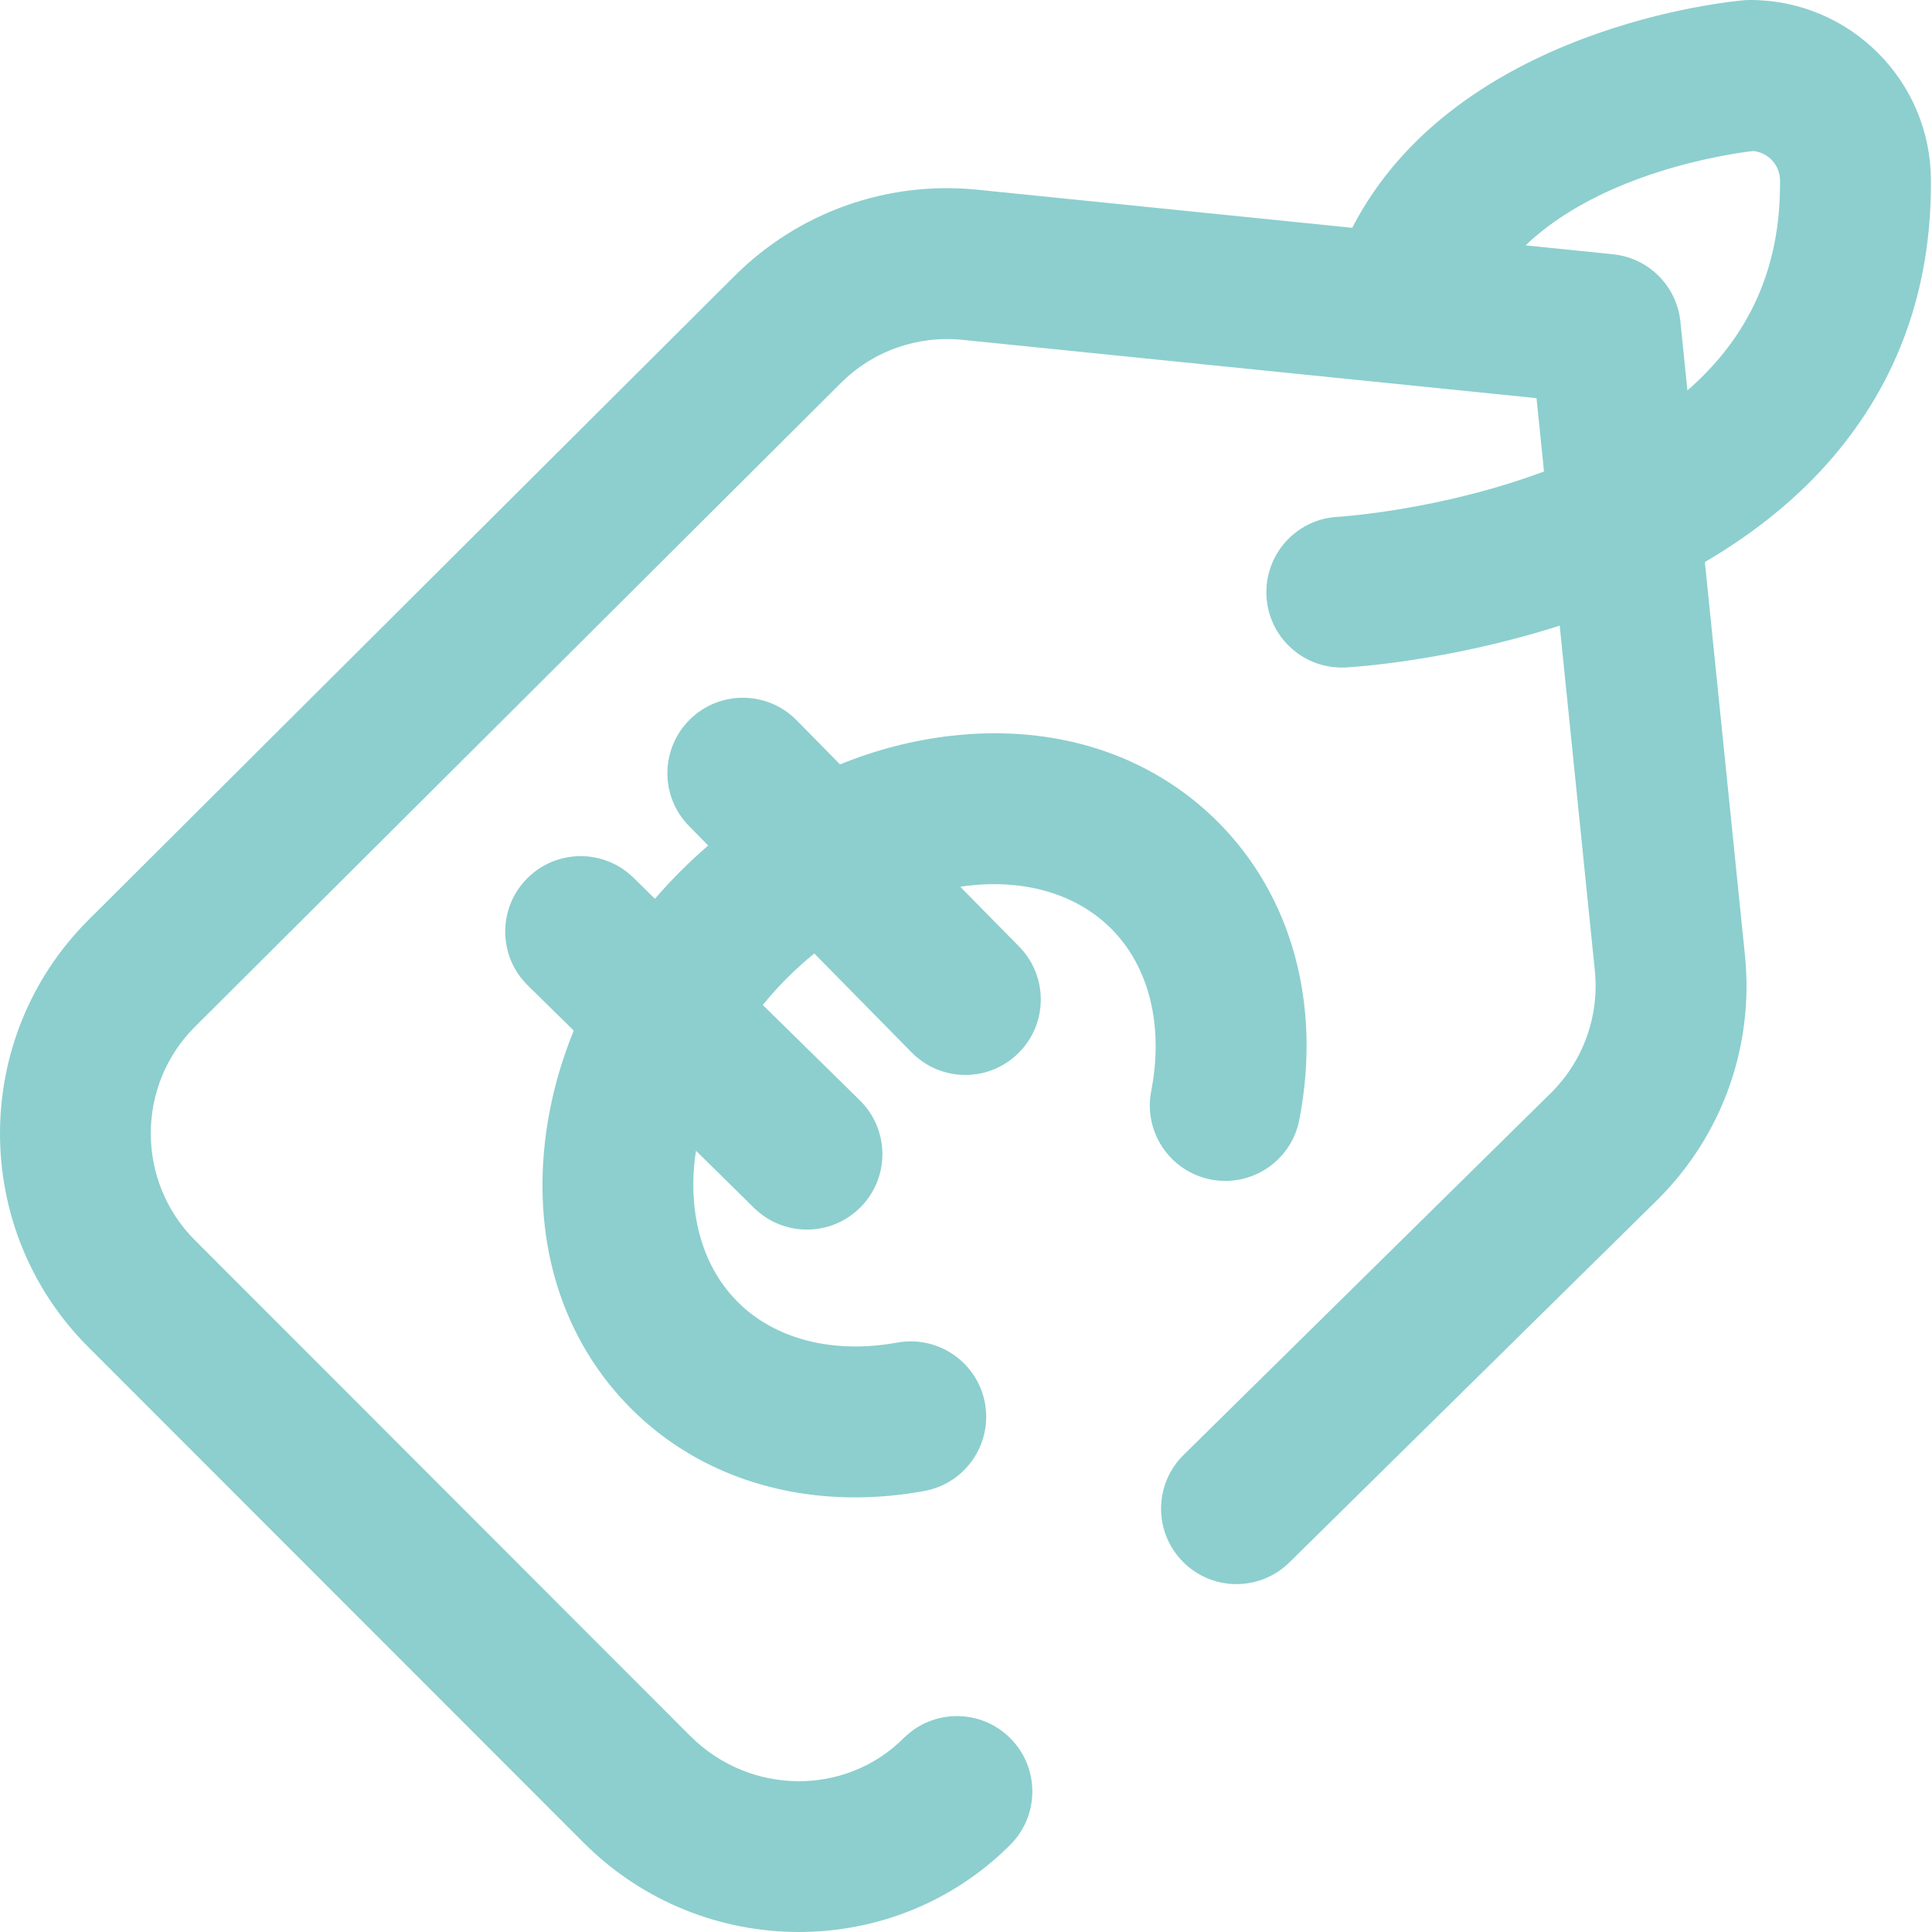 <svg width="23" height="23" viewBox="0 0 23 23" fill="none" xmlns="http://www.w3.org/2000/svg">
<g clip-path="url(#clip0)">
<path d="M13.705 12.989C13.855 12.213 13.682 11.509 13.229 11.056C12.82 10.647 12.214 10.465 11.524 10.544C11.493 10.547 11.463 10.552 11.432 10.557L12.133 11.269C12.48 11.623 12.476 12.191 12.122 12.539C11.947 12.711 11.72 12.797 11.493 12.797C11.26 12.797 11.028 12.707 10.852 12.528L9.694 11.351C9.583 11.442 9.475 11.538 9.371 11.642C9.268 11.745 9.171 11.853 9.081 11.964L10.236 13.099C10.59 13.447 10.595 14.016 10.247 14.369C10.071 14.548 9.839 14.638 9.607 14.638C9.379 14.638 9.152 14.552 8.977 14.38L8.286 13.7C8.281 13.732 8.276 13.764 8.272 13.795C8.193 14.486 8.375 15.092 8.784 15.501C9.229 15.945 9.921 16.122 10.682 15.983C11.169 15.895 11.637 16.218 11.726 16.706C11.814 17.194 11.491 17.662 11.002 17.75C10.724 17.801 10.448 17.826 10.179 17.826C9.145 17.826 8.202 17.459 7.514 16.77C6.71 15.966 6.346 14.837 6.488 13.591C6.539 13.142 6.656 12.698 6.83 12.269L6.283 11.731C5.929 11.383 5.925 10.814 6.272 10.461C6.62 10.107 7.189 10.102 7.542 10.45L7.797 10.7C7.893 10.588 7.995 10.478 8.101 10.372C8.208 10.265 8.318 10.163 8.431 10.066L8.203 9.834C7.855 9.481 7.86 8.912 8.214 8.564C8.567 8.217 9.136 8.221 9.484 8.575L10 9.1C10.428 8.926 10.872 8.811 11.319 8.76C12.566 8.617 13.695 8.981 14.499 9.785C15.381 10.668 15.734 11.96 15.468 13.331C15.374 13.818 14.903 14.136 14.415 14.042C13.929 13.947 13.61 13.476 13.705 12.989ZM22.987 2.15V2.186C22.988 3.442 22.594 4.539 21.817 5.446C21.41 5.921 20.9 6.337 20.296 6.691L20.773 11.371C20.883 12.451 20.506 13.51 19.738 14.277C19.737 14.278 19.735 14.279 19.734 14.281L15.35 18.6C14.997 18.948 14.428 18.944 14.081 18.591C13.732 18.237 13.737 17.669 14.09 17.321L18.471 13.004C18.853 12.621 19.041 12.092 18.986 11.553L18.568 7.448C17.227 7.877 16.078 7.943 16.021 7.946C16.005 7.947 15.989 7.947 15.973 7.947C15.498 7.947 15.102 7.576 15.077 7.097C15.051 6.602 15.431 6.179 15.925 6.153C15.953 6.151 17.137 6.077 18.381 5.613L18.292 4.74L11.459 4.046C10.919 3.991 10.39 4.179 10.007 4.563L2.317 12.227C1.62 12.926 1.621 14.064 2.32 14.764L8.217 20.666C8.924 21.374 10.063 21.386 10.757 20.693C11.108 20.342 11.677 20.342 12.027 20.693C12.378 21.044 12.377 21.613 12.026 21.963C11.334 22.655 10.424 23 9.511 23C8.584 23 7.655 22.645 6.947 21.936L1.049 16.034C-0.349 14.634 -0.35 12.357 1.048 10.957L8.737 3.293C9.502 2.526 10.561 2.149 11.641 2.259L16.098 2.712C17.332 0.317 20.616 0.015 20.763 0.003C20.788 0.001 20.812 0 20.837 0C22.023 0 22.987 0.964 22.987 2.15ZM21.191 2.15C21.191 1.966 21.05 1.814 20.87 1.798C20.599 1.829 19.08 2.044 18.161 2.921L19.202 3.027C19.626 3.07 19.962 3.405 20.005 3.83L20.088 4.648C20.828 4.004 21.192 3.19 21.191 2.186V2.15Z" fill="#8ccfce"/>
</g>
<defs>
<clipPath id="clip0">
<rect width="23" height="23" fill="white"/>
</clipPath>
</defs>
</svg>
